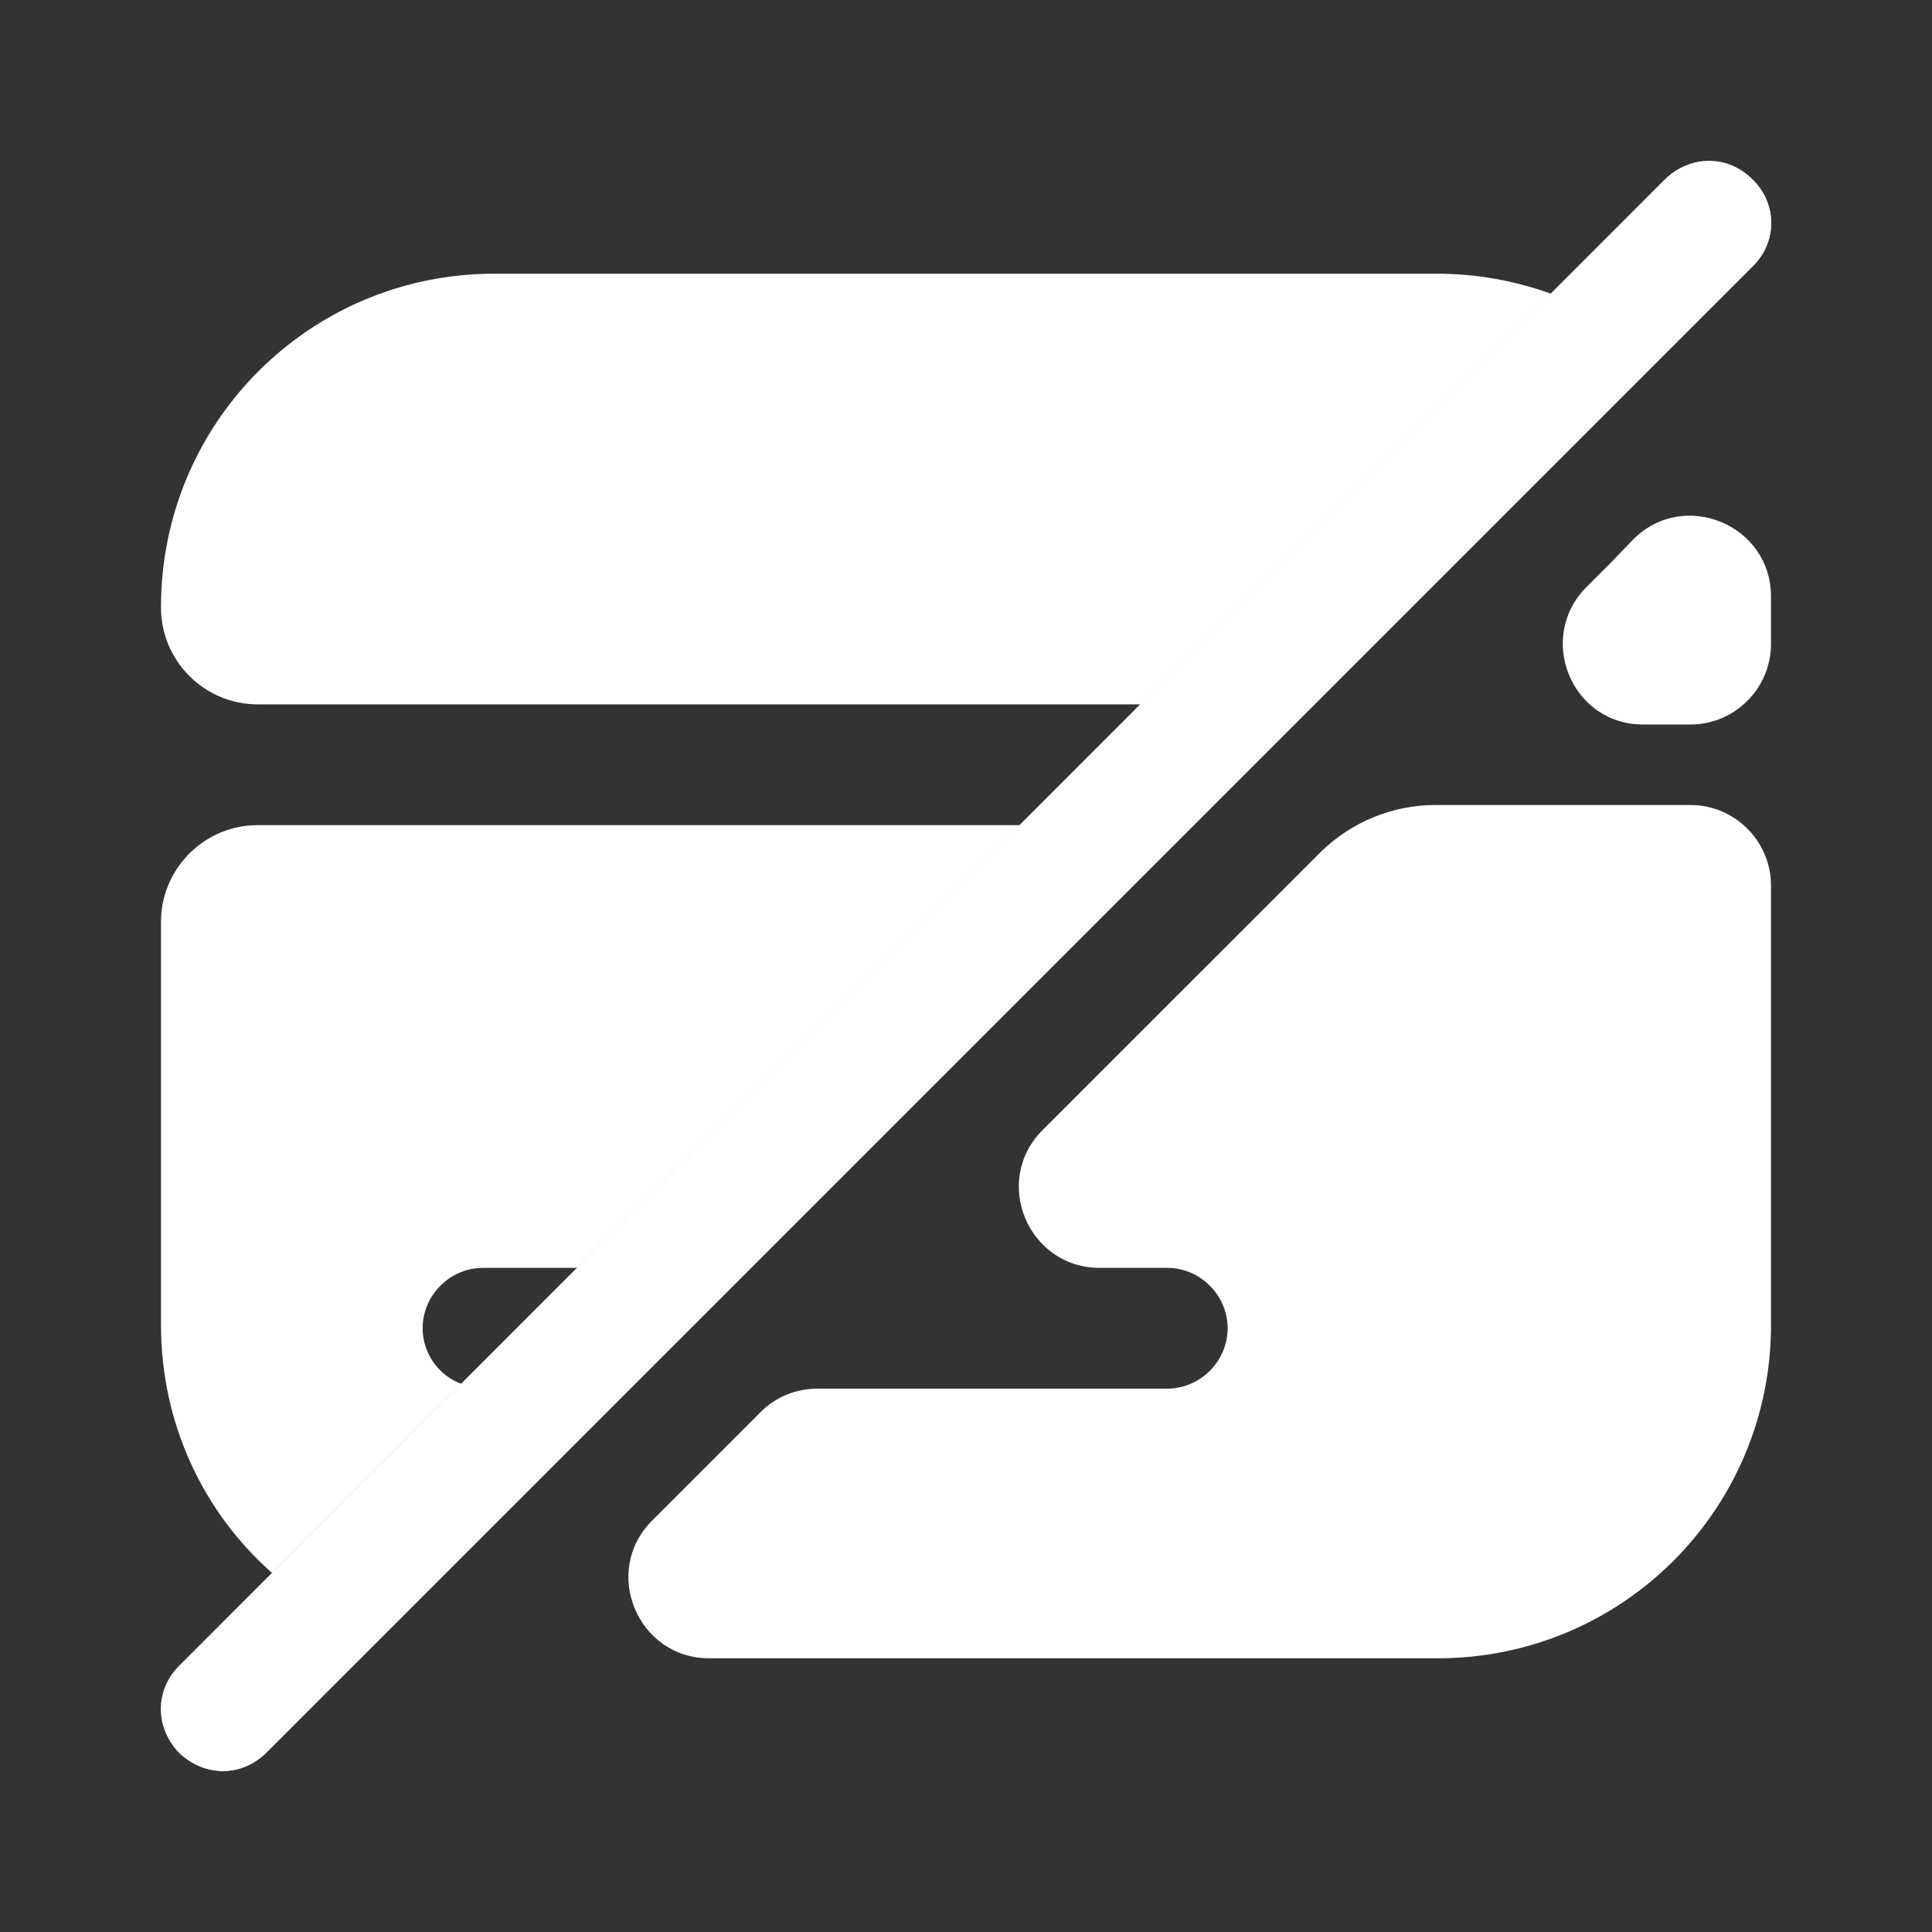 <svg width="69" height="69" viewBox="0 0 69 69" fill="none" xmlns="http://www.w3.org/2000/svg">
<rect x="0" y="0" width="69" height="69" fill="#333333" stroke="none"/>
<path d="M55.401 10.494L40.739 25.156H9.2C7.303 25.156 5.75 23.604 5.75 21.706V21.677C5.75 15.094 11.069 9.775 17.652 9.775H51.319C52.756 9.775 54.136 10.034 55.401 10.494Z" fill="white"/>
<path d="M36.426 29.469L20.614 45.281H17.25C16.071 45.281 15.094 46.259 15.094 47.438C15.094 48.329 15.669 49.134 16.474 49.421L9.717 56.178C7.274 54.021 5.75 50.859 5.75 47.322V32.919C5.75 31.021 7.303 29.469 9.2 29.469H36.426Z" fill="white"/>
<path d="M63.25 31.625V47.322C63.25 53.906 57.931 59.225 51.347 59.225H25.329C22.77 59.225 21.476 56.12 23.288 54.309L27.169 50.428C27.715 49.881 28.434 49.594 29.21 49.594H41.688C42.866 49.594 43.844 48.616 43.844 47.438C43.844 46.259 42.866 45.281 41.688 45.281H39.273C36.714 45.281 35.42 42.176 37.231 40.365L47.179 30.418C48.271 29.354 49.737 28.75 51.261 28.75H60.375C61.956 28.75 63.25 30.044 63.25 31.625Z" fill="white"/>
<path d="M62.589 6.411C61.726 5.549 60.318 5.549 59.455 6.411L6.411 59.484C5.549 60.346 5.549 61.755 6.411 62.617C6.843 63.02 7.389 63.25 7.964 63.25C8.539 63.25 9.085 63.02 9.516 62.589L62.589 9.516C63.48 8.654 63.48 7.274 62.589 6.411Z" fill="white"/>
<path d="M62.589 9.516L59.254 12.851L46.949 25.156L9.516 62.589C9.085 63.02 8.539 63.25 7.964 63.25C7.389 63.25 6.843 63.02 6.411 62.589C5.52 61.726 5.52 60.346 6.411 59.484L9.717 56.178L16.474 49.421L55.401 10.494L59.484 6.411C60.346 5.52 61.726 5.52 62.589 6.411C63.48 7.274 63.48 8.654 62.589 9.516Z" fill="white"/>
<path d="M63.25 21.304C63.25 18.745 60.145 17.451 58.334 19.262L57.5 20.125L56.666 20.959C54.855 22.77 56.12 25.875 58.679 25.875H60.375C61.956 25.875 63.25 24.581 63.25 23V21.304Z" fill="white"/>
</svg>

